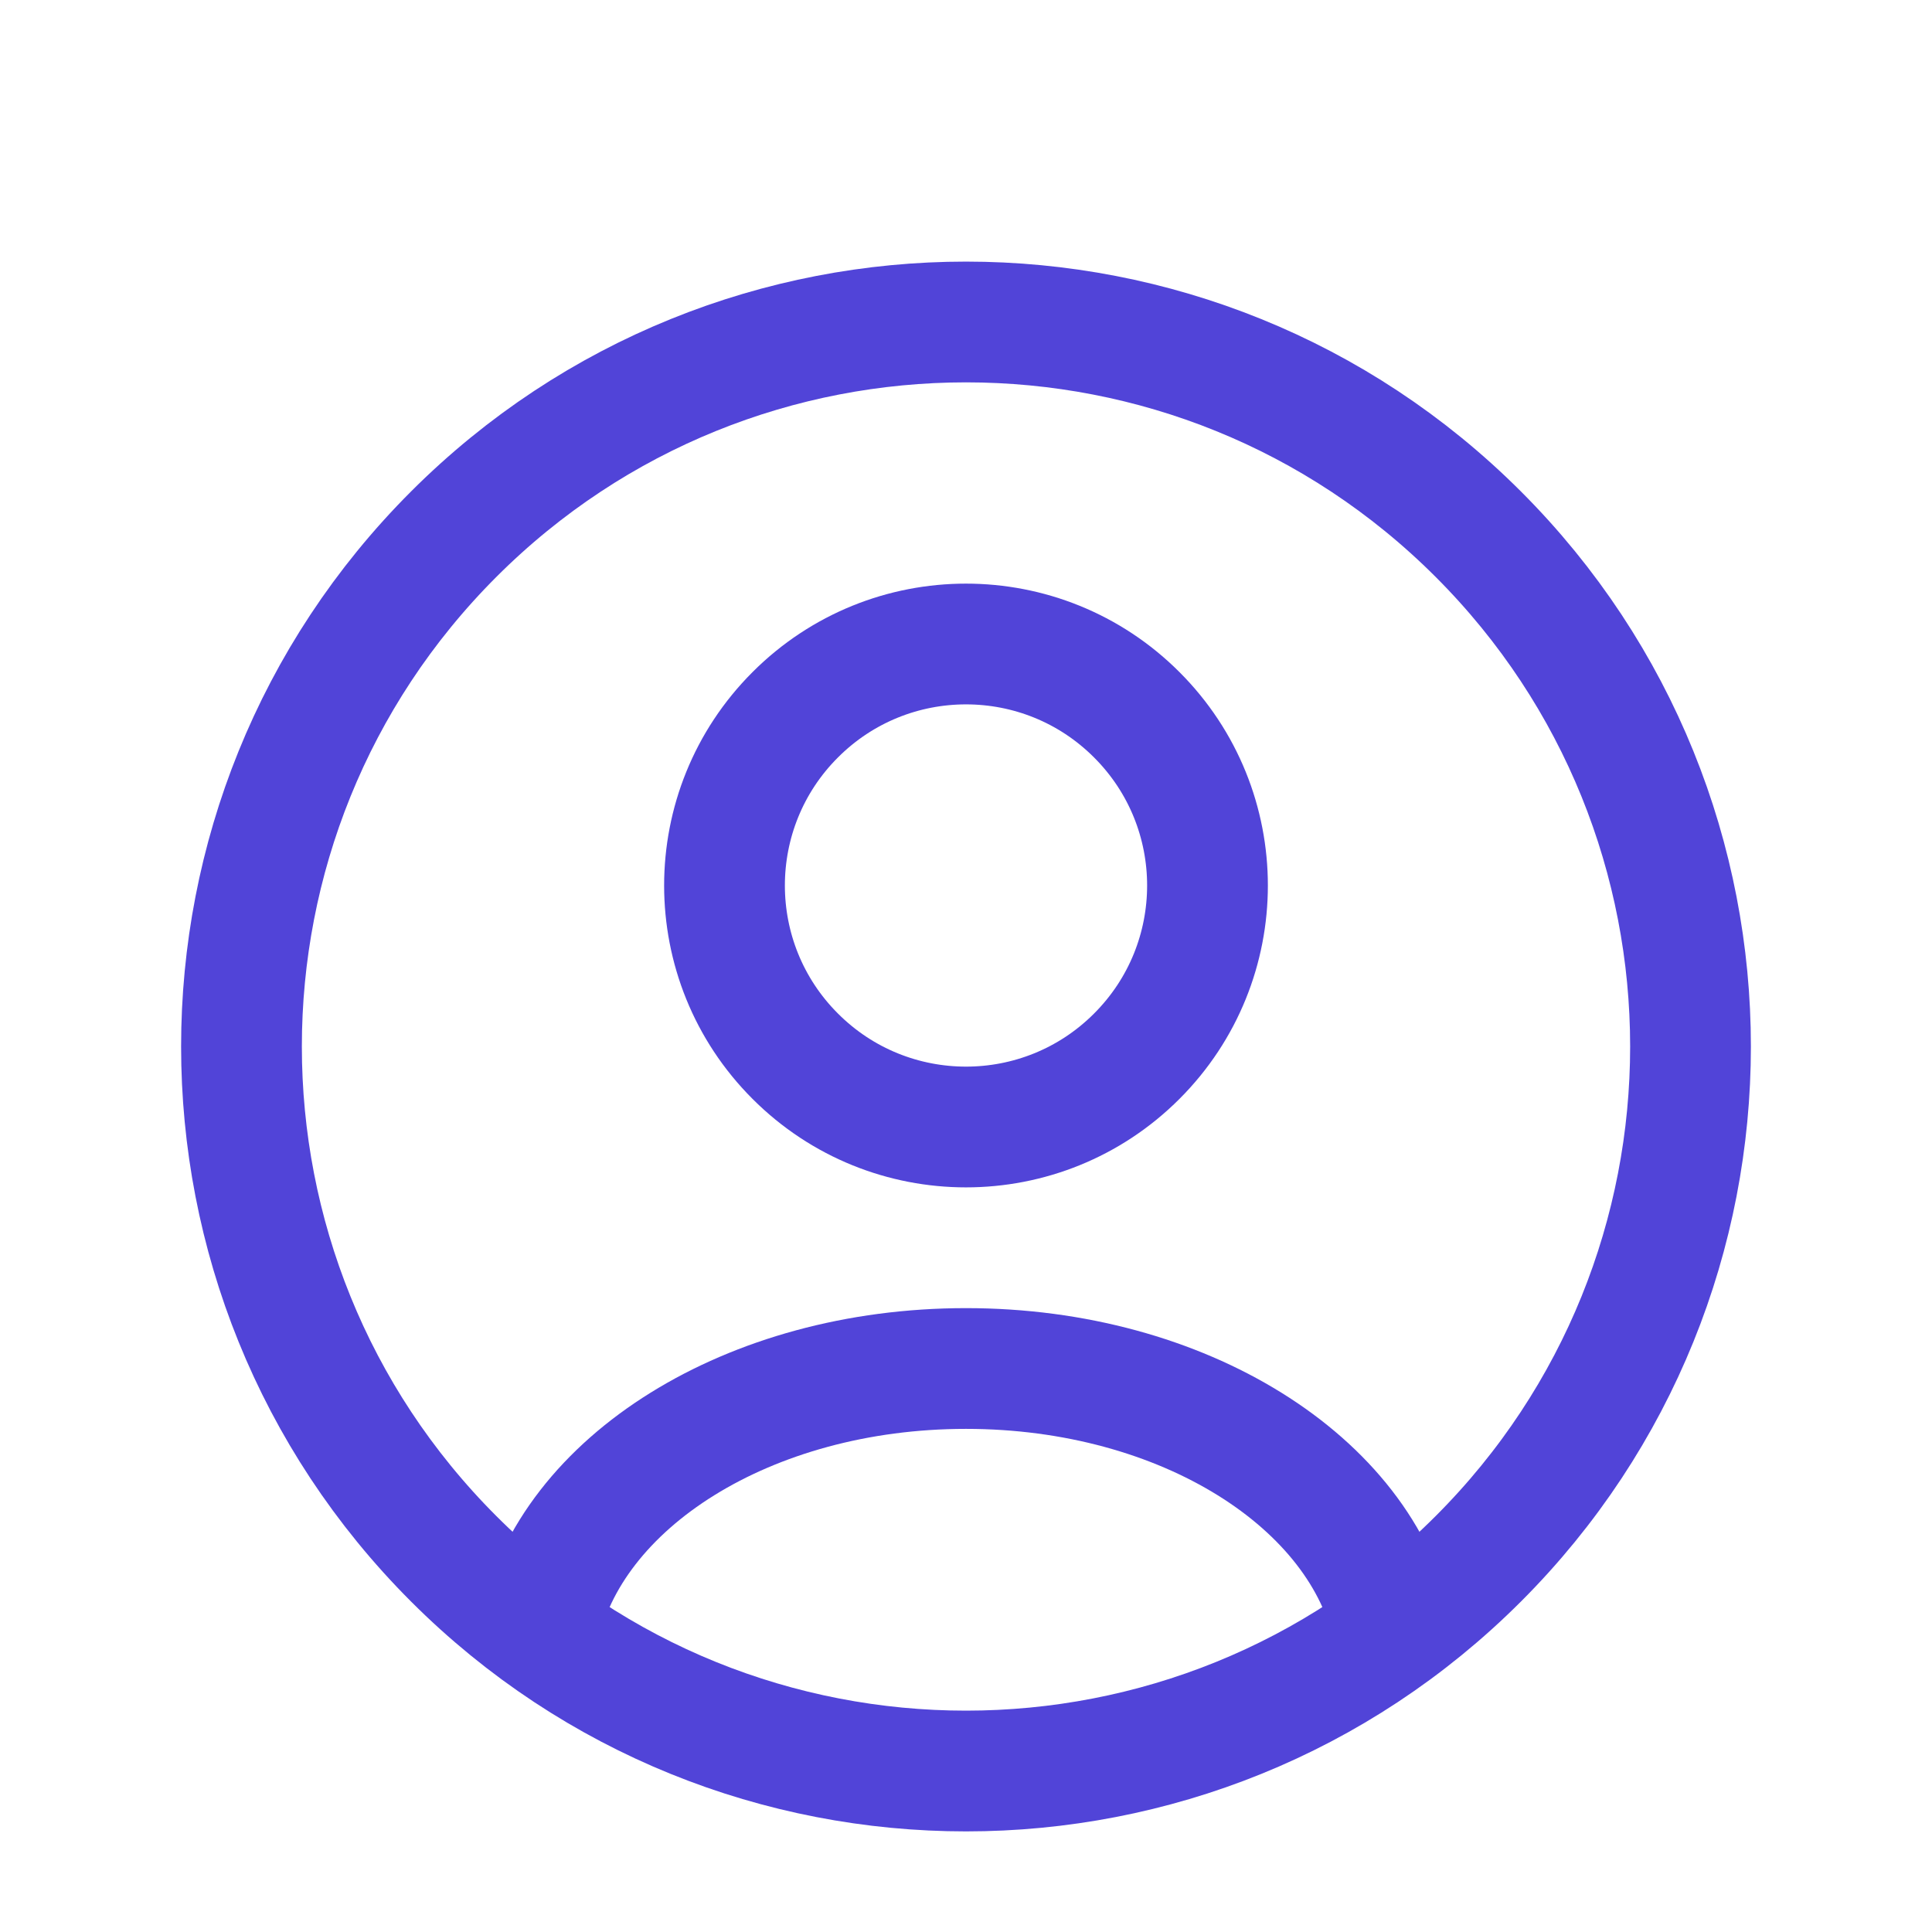 <svg width="24" height="24" viewBox="0 0 24 24" fill="none" xmlns="http://www.w3.org/2000/svg">
<g clip-path="url(#clip0_486_1055)">
<path d="M18.364 6.636C21.879 10.151 21.879 15.849 18.364 19.364C14.849 22.879 9.151 22.879 5.636 19.364C2.121 15.849 2.121 10.151 5.636 6.636C9.151 3.121 14.849 3.121 18.364 6.636" stroke="#5144D8" stroke-width="1.5" stroke-linecap="round" stroke-linejoin="round"/>
<path d="M17.307 20.257C16.923 18.417 14.705 17 12 17C9.295 17 7.077 18.417 6.693 20.257" stroke="#5144D8" stroke-width="1.5" stroke-linecap="round" stroke-linejoin="round"/>
<path d="M14.121 8.879C15.293 10.05 15.293 11.95 14.121 13.121C12.95 14.293 11.05 14.293 9.879 13.121C8.707 11.95 8.707 10.05 9.879 8.879C11.05 7.707 12.95 7.707 14.121 8.879" stroke="#5144D8" stroke-width="1.5" stroke-linecap="round" stroke-linejoin="round"/>
</g>
<defs>
<clipPath id="clip0_486_1055">
<rect width="24" height="24" fill="white"/>
</clipPath>
</defs>
</svg>
